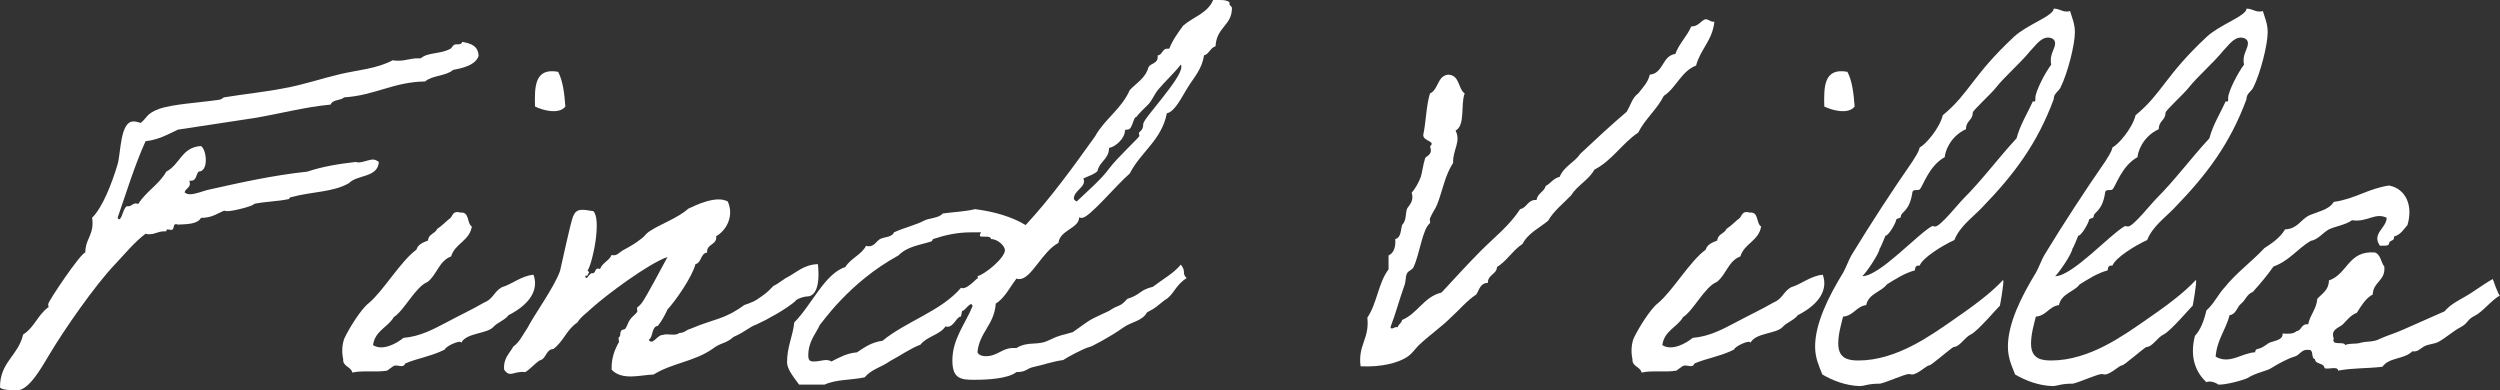 <?xml version="1.0" encoding="utf-8"?>
<!-- Generator: Adobe Illustrator 27.0.0, SVG Export Plug-In . SVG Version: 6.00 Build 0)  -->
<svg version="1.1" id="レイヤー_1" xmlns="http://www.w3.org/2000/svg" xmlns:xlink="http://www.w3.org/1999/xlink" x="0px"
	 y="0px" width="185.439px" height="28.958px" viewBox="0 0 185.439 28.958" style="enable-background:new 0 0 185.439 28.958;"
	 xml:space="preserve">
<rect x="0" y="0" width="185.439" height="28.958" fill="#333333" stroke="none"/>
<style type="text/css">
	.st0{fill:#FFFFFF;}
</style>
<g>
	<path class="st0" d="M35.501,4.147c-0.215,0.644-1.073,0.894-1.895,1.037c-0.5,0.464-1.537,0.393-2.074,0.858
		c-2.359,0.036-3.718,1.037-6.006,1.18c-0.25,0.25-0.858,0.143-1.001,0.536c-1.93,0.179-3.754,0.68-5.684,1.001
		c-1.859,0.286-3.754,0.572-5.649,0.858c-0.751,0.357-1.43,0.75-2.396,0.858c-0.822,1.823-1.43,3.825-2.073,5.685
		c0.036,0.071,0.071,0.107,0.107,0.107c0.215,0,0.322-0.858,0.572-0.965H9.51c0.25,0,0.322-0.215,0.572-0.215
		c0.036,0,0.107,0.036,0.179,0.036c0.572-0.929,1.537-1.43,2.074-2.395c1.001-0.5,1.144-1.823,2.574-1.895
		c0.214,0.143,0.357,0.608,0.357,1.037c0,0.429-0.143,0.858-0.537,0.858c-0.214,0.25-0.143,0.679-0.572,0.679H14.05
		c0,0.071,0.036,0.143,0.036,0.214c0,0.322-0.321,0.357-0.393,0.644c0.107,0.107,0.25,0.143,0.393,0.143
		c0.429,0,1.001-0.25,1.323-0.322c2.395-0.536,4.755-1.072,7.4-1.358c1.037-0.357,2.288-0.572,3.575-0.715
		c0.071,0,0.107,0.036,0.179,0.036c0.393,0,0.787-0.215,1.108-0.215c0.143,0,0.286,0.072,0.429,0.179
		c-0.071,1.18-1.609,0.93-2.216,1.573c-1.18,0.679-2.682,0.608-4.291,1.037c-0.107,0-0.143,0.143-0.179,0.143
		c-0.822,0.179-1.751,0.179-2.574,0.357c0.036,0.143-1.538,0.537-1.931,0.537c-0.107,0-0.179,0-0.286-0.036
		c-0.572,0.25-0.93,0.536-1.716,0.536c-0.25,0.465-1.001,0.465-1.716,0.5c-0.071-0.036-0.107-0.036-0.143-0.036
		c-0.25,0-0.071,0.429-0.357,0.429c-0.071,0-0.179-0.036-0.25-0.036c-0.071,0-0.107,0.036-0.107,0.143h-0.179
		c-0.429,0-0.644,0.214-1.073,0.214c-0.107,0-0.179,0-0.286-0.036c-0.858,0.644-1.501,1.466-2.252,2.252
		c-1.502,1.573-3.79,4.862-4.934,6.792c-0.536,0.894-1.466,2.574-2.359,2.574C0.894,28.958,0,28.923,0,28.708
		c0-1.859,1.359-2.324,1.716-3.897c0.822-0.5,1.108-1.501,1.895-2.038c-0.036-0.071-0.036-0.143-0.036-0.214
		c0-0.214,2.431-3.825,2.753-3.825c0-0.93,0.536-1.251,0.536-2.146c0-0.143,0-0.286-0.036-0.429
		c0.787-0.787,1.466-2.539,1.895-3.968c0.25-0.858,0.179-3.182,1.18-3.182c0.143,0,0.286,0.036,0.536,0.107
		c0.5-0.394,0.394-0.679,1.358-1.037c1.001-0.357,3.003-0.464,4.469-0.679c0.214-0.036,0.286-0.179,0.357-0.179
		c1.537-0.25,3.003-0.393,4.469-0.679c1.395-0.25,2.753-0.715,4.112-1.037c1.358-0.322,2.717-0.394,3.933-1.037
		c0.143,0.036,0.286,0.036,0.393,0.036c0.572,0,0.93-0.179,1.466-0.179h0.214c0.537-0.464,1.43-0.286,2.217-0.715
		c0.107-0.071,0.179-0.322,0.393-0.322h0.143c0.179,0,0.286-0.036,0.322-0.179C34.929,3.218,35.465,3.396,35.501,4.147z"/>
	<path class="st0" d="M34.214,25.419c-0.072-0.25-1.18,0.286-1.216,0.501c-0.858,0.464-2.002,0.643-2.932,1.037
		c-0.179,0.393-0.5,0.071-0.858,0.179c-0.071,0.036-0.429,0.322-0.5,0.357c-0.894,0.143-1.823-0.036-2.574,0.143
		c-0.107-0.465-0.715-0.429-0.679-1.001c-0.143-0.644-0.036-1.251,0.107-1.573c0.322-0.679,1.215-2.145,1.788-2.574
		c1.108-0.93,2.359-3.111,3.539-3.969c0.107-0.393,0.501-0.536,0.858-0.679c0.036-0.5,0.536-0.5,0.679-0.858
		c0.322-0.214,0.572-0.465,0.858-0.715c0.322-0.143,0.214-0.679,0.858-0.5c0.715-0.071,0.465,0.787,0.858,1.037
		c-0.179,1.072-1.251,1.251-1.538,2.216c-0.894,0.322-1.072,1.395-1.752,1.895c-0.894,0.357-1.716,2.109-2.502,2.61
		c-0.429,0.75-1.394,1.001-1.537,2.074c0.715,0.464,1.788-0.143,2.252-0.537c1.287-0.107,2.288-0.679,3.253-1.18
		c0.93-0.5,1.788-0.894,2.717-1.43c0.715-0.286,0.715-0.787,1.323-1.144c0.751-0.214,1.466-0.858,2.36-0.929
		c0.393,1.108-0.25,2.181-1.859,3.003c-0.25,0.357-0.822,0.536-1.108,0.858C36.145,24.776,34.607,24.668,34.214,25.419z M41.4,5.327
		c0.357,0.679,0.465,1.608,0.536,2.574c-0.465,0.608-1.68,0.286-2.252,0C39.648,6.435,39.648,5.005,41.4,5.327z"/>
	<path class="st0" d="M56.129,24.061c-0.607,0.214-0.75,0.5-1.716,0.93c-0.608,0.536-0.93,0.393-1.573,0.894
		c-1.323,0.93-2.967,1.037-4.362,1.895c-1.001,0.036-2.324,0.465-3.11-0.357c-0.036-0.858,0.25-1.538,0.537-2.038
		c0.036-0.071-0.072-0.322,0-0.357c0.179-0.143,0.036-0.286,0.179-0.5c0.036-0.107,0.25-0.036,0.322-0.179
		c0.179-0.286,0.179-0.465,0.357-0.679c0.107-0.179,0.357-0.322,0.5-0.537c0.036-0.036-0.036-0.286,0-0.321
		c0.179-0.143,0.214-0.179,0.357-0.358c0.357-0.5,1.466-2.61,1.895-3.396c-1.43,0.5-4.541,2.824-5.613,3.79
		c-0.322,0.322-0.858,0.679-1.072,1.072c-0.787,0.5-1.037,1.43-1.788,1.966c-0.572,0.036-0.5,0.751-1.037,0.858
		c-0.358,0.25-0.644,0.607-1.037,0.858c-0.894-0.107-1.108,0.465-1.573-0.179c-0.072-0.858,0.393-1.18,0.679-1.716
		c0.465-0.322,0.715-0.894,1.037-1.358c0.536-1.037,2.002-3.039,2.431-4.254c0.143-0.608,0.787-3.611,0.965-4.04
		c0.25-0.608,0.644-0.536,1.501-0.393c0.608,0.572,0,3.718-0.429,4.433c0.25,0.107,0,0.179,0,0.357h-0.179
		c0.107,0.5,0.286-0.25,0.537-0.179c0.322,0,0.107-0.465,0.572-0.322c0.179-0.465,0.679-0.608,0.858-1.037
		c0.394,0.107,0.537-0.179,0.858-0.358c0.465-0.25,0.858-0.464,1.358-0.858c0.179-0.107,0.357-0.393,0.536-0.5
		c0.822-0.572,2.145-1.001,2.932-1.716c0.608-0.286,2.074-1.001,2.932-0.537c0.5,1.108-0.143,2.181-0.858,2.574
		c0.071,0.679-0.715,0.536-0.679,1.216c-0.5,0.071-0.394,0.75-0.858,0.858c-0.25,0.965-1.502,2.753-2.074,3.36
		c-0.214,0.465-0.429,0.858-0.715,1.216c-0.5,0.071-0.322,0.822-0.679,1.037c0.286,0.465,0.644-0.393,1.037-0.357
		c0.357-0.143,0.929,0.107,1.215-0.143c0.465-0.036,0.465-0.214,0.858-0.322c1.859-0.787,2.431-0.644,3.969-1.752
		c0.75-0.286,0.679-0.214,1.287-0.644c0.429-0.286,0.644-0.536,0.894-0.786c0.286-0.107,0.787-0.537,1.037-0.644
		c0.679-0.357,1.216-0.93,2.252-0.965c0.179,1.68-0.214,2.359-0.751,2.395c-0.322,0-0.894,0.215-0.929,0.358
		C58.274,22.952,56.916,23.703,56.129,24.061z"/>
	<path class="st0" d="M88.019,20.628c-0.894,0.572-0.93,1.251-1.645,1.645c-0.644,0.5-0.536,0.5-1.287,0.894
		c-0.393,0.679-1.144,0.679-1.788,1.144c-0.894,0.644-2.431,1.466-2.502,1.43c-0.429,0.107-1.752,0.822-1.931,0.965
		c-0.787,0.107-1.466,0.358-2.288,0.537c-0.429,0.107-0.465,0.357-1.18,0.357c-0.644,0.5-2.181,0.572-3.146,0.572
		s-1.609-0.071-1.609-1.43c0-1.609,0.965-2.717,1.501-4.04c-0.036-0.107-0.071-0.143-0.107-0.143c-0.179,0-0.5,0.5-0.644,0.5
		c-0.071,0-0.071,0.429-0.143,0.429c-0.286,0-0.501,0.75-0.965,0.75c-0.036,0-0.107,0-0.143-0.036
		c-0.429,0.644-1.395,0.751-1.859,1.358c-0.822,0.322-1.501,0.822-2.252,1.216c-0.644,0.465-1.395,0.608-1.895,1.215
		c-1.037,0.215-2.109,0.143-2.967,0.536h-1.895c-0.393-0.536-0.894-1.144-0.894-1.645c0-1.18,0.429-1.93,0.536-2.967
		c1.287-1.287,2.252-3.611,3.79-4.111c0.394-0.644,1.18-0.894,1.538-1.573c0.071,0.036,0.143,0.036,0.214,0.036
		c0.393,0,0.572-0.394,0.822-0.537c0.357-0.179,0.858-0.107,1.037-0.5c0.894-0.393,1.609-0.536,2.217-0.858
		c0.393-0.214,1.108-0.179,1.394-0.536c0.787-0.107,1.681-0.143,2.396-0.322c1.43,0.179,2.753,0.572,3.754,1.18
		c1.859-2.002,3.54-4.326,5.148-6.578c0.715-1.287,1.966-2.038,2.574-3.432c0.5-0.536,1.18-0.894,1.395-1.716
		c0.179-0.286,0.679-0.25,0.679-0.75V4.111c0.357-0.036,0.322-0.5,0.715-0.5h0.143c0.25-0.644,0.644-1.18,1.037-1.716
		c0.75-0.644,1.823-0.93,2.216-1.895h0.5c0.322,0,0.572,0.036,0.715,0.179v0.107c0,0.179,0.179,0.143,0.179,0.322
		c0,1.287-1.144,1.394-1.216,2.824c-0.393,0.107-0.465,0.572-0.858,0.679c-0.143,1.037-0.787,1.68-1.215,2.396
		c-0.394,0.607-0.93,1.788-1.538,1.895c-0.393,2.002-1.931,2.86-2.753,4.469c-1.037,0.894-3.003,3.289-3.539,3.289
		c-0.072,0-0.143,0-0.215-0.036c0,0.822-1.43,0.929-1.537,1.895c-1.216,0.644-2.002,2.682-2.896,2.682c-0.071,0-0.143,0-0.214-0.036
		c-0.5,0.644-0.858,1.43-1.538,1.859c-0.107,1.573-1.215,2.109-1.358,3.611c0.107,0.214,0.357,0.286,0.608,0.286
		c0.894,0,1.215-0.608,2.038-0.608h0.25c0.894-0.536,1.537-0.143,2.396-0.572c0.894-0.429,0.858-0.322,1.787-0.607
		c1.609-1.144,1.108-0.822,2.682-1.573c0.787-0.536,0.75-0.214,1.358-0.894c1.037-0.322,0.858-0.644,1.895-0.894
		c0.787-0.608,1.501-0.965,2.073-1.645C88.019,20.164,87.626,20.235,88.019,20.628z M73.504,17.732c0-0.322-0.822-0.071-0.822-0.25
		c0-0.286,0.286-0.25-0.179-0.25h-0.429c-1.108,0-2.002,0.215-2.86,0.5c-0.036,0-0.036,0.143-0.143,0.179
		c-0.894,0.286-1.752,0.357-2.431,1.037c-3.718,2.038-5.685,5.041-5.827,5.148c-0.322,0.715-0.858,1.216-0.858,2.288
		c0,0.429,0.215,0.429,0.465,0.429c0.286,0,0.608-0.107,0.858-0.107c0.143,0,0.286,0.036,0.394,0.107
		c0.572-0.286,1.108-0.608,1.895-0.679c0.537-0.357,1.073-0.751,1.895-0.858c1.788-1.466,4.326-2.181,5.828-3.933
		c0.036,0,0.071,0.036,0.107,0.036c0.5,0,1.144-0.894,1.144-0.715c0-0.036,0-0.107-0.036-0.179c0.572-0.143,2.038-1.358,2.038-1.931
		C74.541,18.269,74.041,17.732,73.504,17.732z M85.874,6.686c-0.25,0.322-0.393,0.715-0.679,1.037
		c-0.107,0.107-0.965,0.93-0.858,0.93c-0.322,0-0.286,0.965-0.715,0.965h-0.107c-0.036,0-0.072,0.036-0.072,0.071
		c0,0.536-0.644,1.18-1.18,1.287c0,0.822-0.715,1.001-0.858,1.716c-0.25,0.25-0.644,0.357-1.037,0.536
		c0.036,0.107,0.036,0.179,0.036,0.25c0,0.429-0.751,0.715-0.751,1.251c0,0.071,0.071,0.143,0.214,0.214
		c0.822-0.786,1.823-1.645,2.396-2.431c0.608-0.822,2.252-2.324,2.252-2.431c0-0.036-0.036-0.143-0.036-0.215
		c0-0.107,0.322-0.143,0.322-0.679c0-0.393,2.825-3.325,2.825-4.219c0-0.071,0-0.143-0.036-0.179
		C87.054,5.47,86.41,6.042,85.874,6.686z"/>
	<path class="st0" d="M127.166,1.609c-0.143,1.394-1.037,2.038-1.358,3.253c-1.108,0.429-1.466,1.645-2.396,2.252
		c-0.5,1.001-1.394,1.716-1.895,2.717c-1.216,0.822-1.931,2.074-3.253,2.753c-0.429,0.787-1.251,1.144-1.716,1.895
		c-0.572,0.607-1.287,1.144-1.716,1.895c-0.644,0.536-1.501,0.93-1.895,1.716c-0.715,0.464-1.144,1.251-1.895,1.716
		c-0.036,0.572-0.68,0.536-0.68,1.18c-0.572,0-0.644,0.537-0.858,0.858c-0.715,0.464-1.251,1.144-1.895,1.716
		c-0.715,0.715-1.573,1.287-2.396,2.074c-0.286,0.286-0.429,0.572-0.858,0.858c-0.68,0.429-1.859,0.751-3.432,0.679
		c-0.215-1.573,0.679-2.038,0.5-3.611c0.715-1.037,0.822-2.61,1.573-3.575v-1.037c0.394-0.179,0.537-0.608,0.5-1.216
		c0.429-0.107,0.394-0.644,0.5-1.037c0.322-0.322,0.25-0.787,0.358-1.18c0.071-0.214,0.572-0.536,0.357-1.216
		c0.25-0.286,0.5-0.715,0.679-1.18c0.107-0.357,0.143-0.787,0.322-1.394c0.071-0.143,0.608-0.25,0.357-0.858
		c0.465-0.429-0.5-0.357-0.5-0.858c0.214-1.001,0.214-2.145,0.5-3.075c0.644-0.286,0.536-1.323,1.358-1.394
		c0.858,0.036,0.715,1.037,1.216,1.394c-0.322,0.822,0.071,2.36-0.679,2.753c0.429,0.822-0.215,1.43-0.179,2.396
		c-0.608,0.93-0.787,2.074-1.18,3.075c-0.143,0.357-0.357,0.607-0.536,1.037c-0.036,0.071,0.036,0.322,0,0.357
		c-0.572,0.465-0.75,2.252-1.215,3.253c-0.107,0.25-0.394,0.25-0.5,0.5c-0.107,0.215-0.072,0.608-0.179,0.858
		c-0.358,1.001-0.644,2.074-1.037,3.11c0.107,0.25,0.25-0.071,0.536,0c0.072-0.25,0.286-0.286,0.322-0.536
		c1.18-0.5,1.609-1.716,2.932-2.038c0.965-1.037,1.931-2.109,2.932-3.11s2.109-1.859,2.896-3.075
		c0.536-0.107,0.536-0.715,1.215-0.679c0.072-0.5,0.572-0.608,0.68-1.037c0.393-0.214,0.572-0.572,1.037-0.679
		c0.322-0.787,1.108-1.072,1.537-1.716c1.144-1.073,2.252-2.109,3.432-3.11c0.286-0.465,0.429-1.073,0.858-1.359
		c0.322-0.429,0.715-0.786,0.858-1.394c1.037-0.107,0.894-1.395,1.895-1.538c0.286-0.786,0.858-1.287,1.18-2.038
		c0.536,0,0.679-0.393,1.037-0.536C126.808,1.43,126.844,1.645,127.166,1.609z"/>
	<path class="st0" d="M129.847,25.419c-0.072-0.25-1.18,0.286-1.216,0.501c-0.858,0.464-2.002,0.643-2.932,1.037
		c-0.179,0.393-0.5,0.071-0.858,0.179c-0.071,0.036-0.429,0.322-0.5,0.357c-0.894,0.143-1.823-0.036-2.574,0.143
		c-0.107-0.465-0.715-0.429-0.679-1.001c-0.143-0.644-0.036-1.251,0.107-1.573c0.322-0.679,1.215-2.145,1.788-2.574
		c1.108-0.93,2.359-3.111,3.539-3.969c0.107-0.393,0.501-0.536,0.858-0.679c0.036-0.5,0.536-0.5,0.679-0.858
		c0.322-0.214,0.572-0.465,0.858-0.715c0.322-0.143,0.214-0.679,0.858-0.5c0.715-0.071,0.465,0.787,0.858,1.037
		c-0.179,1.072-1.251,1.251-1.538,2.216c-0.894,0.322-1.072,1.395-1.752,1.895c-0.894,0.357-1.716,2.109-2.502,2.61
		c-0.429,0.75-1.394,1.001-1.537,2.074c0.715,0.464,1.788-0.143,2.252-0.537c1.287-0.107,2.288-0.679,3.253-1.18
		c0.93-0.5,1.788-0.894,2.717-1.43c0.715-0.286,0.715-0.787,1.323-1.144c0.751-0.214,1.466-0.858,2.36-0.929
		c0.393,1.108-0.25,2.181-1.859,3.003c-0.25,0.357-0.822,0.536-1.108,0.858C131.777,24.776,130.24,24.668,129.847,25.419z
		 M137.033,5.327c0.357,0.679,0.465,1.608,0.536,2.574c-0.465,0.608-1.68,0.286-2.252,0C135.281,6.435,135.281,5.005,137.033,5.327z
		"/>
	<path class="st0" d="M148.33,22.702c0-0.072-1.609,1.859-2.145,2.109c-0.465,0.214-0.822,0.929-1.287,0.929
		c-0.429,0.286-1.645,1.359-1.788,1.359c-0.214,0-0.858,0.679-1.287,0.679c-0.071,0-0.179-0.036-0.214-0.036
		c-0.322,0-1.645,0.607-2.145,0.715c-0.965,0-1.108,0.179-1.537,0.179c-1.001-0.036-1.966-0.393-2.753-0.858
		c-0.25-0.644-0.537-1.216-0.537-2.074c0-1.716,1.001-3.718,2.074-5.47c0.214-0.357,0.394-0.93,0.679-1.395
		c1.395-2.288,2.932-4.647,4.469-6.864c0.179-0.322,0.429-0.607,0.536-1.037c0.429-0.214,1.466-1.395,1.716-2.396
		c1.966-1.609,2.181-2.932,5.292-5.827c0.965-0.894,2.932-1.538,2.932-2.074c0.429,0,0.572,0.214,0.965,0.214
		c0.071,0,0.143,0,0.25-0.036c0.143,0.5,0.357,0.93,0.357,1.573c0,0.929-0.536,3.039-1.072,4.111c-0.179,0.322-0.5,0.429-0.5,0.858
		c-1.216,3.289-2.932,5.577-5.327,8.044c-0.715,0.751-1.645,1.395-2.038,2.396c-0.93,0.429-2.36,1.323-2.574,1.895
		c-0.322,0-0.322,0.107-0.357,0.358c-0.787,0.214-1.43,0.644-2.074,1.037c-0.429,0.572-1.358,0.679-1.537,1.537
		c-0.751,0.107-0.93,0.787-1.716,0.858c-0.143,0.572-0.357,1.287-0.357,2.002c0,1.144,0.787,1.251,1.501,1.251
		c2.824,0,5.398-1.895,6.864-2.896c1.609-1.108,2.932-2.074,3.861-3.075C148.687,20.807,148.33,22.845,148.33,22.702z
		 M150.618,3.754c-0.787,0.965-1.895,1.895-2.574,2.753c-0.394,0.5-1.716,1.68-1.716,1.859c0,0.572-0.5,0.572-0.5,1.216
		c-1.251,0.572-1.573,1.788-1.573,2.073c-1.18,0.644-1.608,2.145-1.859,2.396c-0.143,0.107-0.465-0.036-0.536,0.179
		C141.644,15.73,141,15.695,141,16.052c0,0.179-0.357,0.107-0.357,0.286c0,0.143-0.536,1.144-0.787,1.144
		c0,0-0.429,1.072-0.429,0.93c0,0.357-1.001,1.823-1.287,2.073c1.287,0,4.111-3.146,5.184-3.718c0.071,0,0.179,0.036,0.214,0.036
		c0.393,0,1.68-1.645,2.109-2.074c1.394-1.394,2.574-3.003,3.933-4.469c0.25-0.965,0.787-1.823,1.215-2.753
		c0.215,0.107,0.179-0.107,0.179-0.25c0-0.464,0.715-1.859,1.18-2.467c-0.036-0.107-0.036-0.214-0.036-0.322
		c0-0.536,0.322-0.894,0.322-1.251c0-0.322-0.286-0.429-0.536-0.429C151.369,2.789,150.975,3.396,150.618,3.754z"/>
	<path class="st0" d="M162.63,22.702c0-0.072-1.609,1.859-2.145,2.109c-0.465,0.214-0.822,0.929-1.287,0.929
		c-0.429,0.286-1.645,1.359-1.788,1.359c-0.214,0-0.858,0.679-1.287,0.679c-0.071,0-0.179-0.036-0.214-0.036
		c-0.322,0-1.645,0.607-2.145,0.715c-0.965,0-1.108,0.179-1.537,0.179c-1.001-0.036-1.966-0.393-2.753-0.858
		c-0.25-0.644-0.536-1.216-0.536-2.074c0-1.716,1.001-3.718,2.073-5.47c0.215-0.357,0.394-0.93,0.679-1.395
		c1.395-2.288,2.932-4.647,4.469-6.864c0.179-0.322,0.429-0.607,0.536-1.037c0.429-0.214,1.466-1.395,1.716-2.396
		c1.967-1.609,2.181-2.932,5.292-5.827c0.965-0.894,2.932-1.538,2.932-2.074c0.429,0,0.572,0.214,0.965,0.214
		c0.071,0,0.143,0,0.25-0.036c0.143,0.5,0.357,0.93,0.357,1.573c0,0.929-0.536,3.039-1.072,4.111c-0.179,0.322-0.5,0.429-0.5,0.858
		c-1.216,3.289-2.932,5.577-5.327,8.044c-0.715,0.751-1.645,1.395-2.038,2.396c-0.93,0.429-2.36,1.323-2.574,1.895
		c-0.322,0-0.322,0.107-0.357,0.358c-0.787,0.214-1.43,0.644-2.074,1.037c-0.429,0.572-1.358,0.679-1.537,1.537
		c-0.751,0.107-0.93,0.787-1.716,0.858c-0.143,0.572-0.357,1.287-0.357,2.002c0,1.144,0.787,1.251,1.501,1.251
		c2.824,0,5.398-1.895,6.864-2.896c1.609-1.108,2.932-2.074,3.861-3.075C162.987,20.807,162.63,22.845,162.63,22.702z
		 M164.918,3.754c-0.787,0.965-1.895,1.895-2.574,2.753c-0.394,0.5-1.716,1.68-1.716,1.859c0,0.572-0.5,0.572-0.5,1.216
		c-1.251,0.572-1.573,1.788-1.573,2.073c-1.18,0.644-1.609,2.145-1.859,2.396c-0.143,0.107-0.465-0.036-0.536,0.179
		c-0.215,1.501-0.858,1.466-0.858,1.823c0,0.179-0.357,0.107-0.357,0.286c0,0.143-0.536,1.144-0.787,1.144
		c0,0-0.429,1.072-0.429,0.93c0,0.357-1.001,1.823-1.287,2.073c1.287,0,4.111-3.146,5.184-3.718c0.071,0,0.179,0.036,0.214,0.036
		c0.393,0,1.68-1.645,2.109-2.074c1.394-1.394,2.574-3.003,3.933-4.469c0.25-0.965,0.787-1.823,1.215-2.753
		c0.215,0.107,0.179-0.107,0.179-0.25c0-0.464,0.715-1.859,1.18-2.467c-0.036-0.107-0.036-0.214-0.036-0.322
		c0-0.536,0.322-0.894,0.322-1.251c0-0.322-0.286-0.429-0.536-0.429C165.669,2.789,165.275,3.396,164.918,3.754z"/>
	<path class="st0" d="M185.439,21.916c-0.607,0.322-1.287,1.215-1.859,1.501c-0.608,0.286-0.465,0.536-1.073,0.858
		c-0.607,0.322-1.072,0.787-1.68,1.108c-0.322,0.143-0.715,0.143-1.037,0.322c-0.357,0.215-0.429,0.394-0.858,0.357
		c-0.608,0.608-1.716,0.429-2.217,1.144c-1.251,0.143-2.109,0.072-3.289,0.286c0-0.357-0.715-0.071-1.001-0.179
		c-0.036-0.429-0.679-0.25-0.715-0.679c-0.322-0.036-0.036-0.751-0.5-0.679c-0.5-0.072-0.644,0.429-1.037,0.5
		c-0.465,0.143-1.144,0.5-1.716,0.858c-0.25,0.179-1.18,0.357-1.716,0.715c-0.25,0.143-1.645,0.537-2.217,0.5
		c0.072,0-0.5-0.357-0.858-0.179c-0.822-0.75-1.251-1.895-0.858-3.432c0.429-0.464,0.679-1.144,0.858-1.895
		c0.536-0.465,0.858-1.18,1.358-1.716c0.858-1.072,2.002-1.895,2.932-2.896c0.608-0.394,1.18-0.787,1.538-1.395
		c0.894-0.036,1.144-0.679,1.716-1.001c0.679-0.322,1.538-0.429,1.895-1.037c1.573-0.215,2.574-1.001,4.111-1.216
		c1.251,0.25,1.788,1.501,1.358,2.932c-0.286,0.322-0.5,0.715-1.001,0.858c0.072,0.358-0.357,0.25-0.357,0.5
		c-0.036,0.25-0.429,0.143-0.679,0.179c-0.644-0.894,0.465-1.287,0.5-2.074c-0.858-0.429-1.466,0.357-2.574,0.179
		c-0.5,0.357-1.18,0.429-1.716,0.679c-0.5,0.286-0.787,0.751-1.359,0.858c-0.965,0.572-1.608,1.501-2.752,1.895
		c-0.465,0.679-1.001,1.287-1.538,1.895c-0.429,0.143-0.536,0.608-0.858,0.858c-0.322,0.25-0.357,0.787-0.858,0.858
		c-0.286,1.108-0.93,1.788-1.037,3.075c1.037,0.608,1.966-0.286,2.932-0.322c0-0.322,0.286-0.214,0.5-0.357
		c0.215-0.107,0.322-0.215,0.5-0.322c0.322-0.179,1.073-0.179,1.037-0.715c0.429,0.036,0.822,0.036,1.037-0.179
		c0.393-0.036,0.322-0.572,0.858-0.5c0.143-0.715,0.608-1.108,0.679-1.895c0.358-0.394,0.858-0.644,0.858-1.359
		c1.394-0.465,1.43-2.252,3.432-2.073c0.429,0.179,0.429,0.75,0.679,1.037c0.107,1.072-0.822,1.108-0.858,2.074
		c-0.537,0.286-0.858,0.858-1.18,1.358c-0.464,0.179-0.715,0.536-1.037,0.858c-0.25,0.25-0.93,0.357-0.679,1.037
		c-0.179,0.607,0.75,0.179,0.858,0.5c0.286-0.143,0.715-0.072,1.037-0.143c0.572-0.179,1.001-0.036,1.538-0.322
		c0.536-0.25,1.18-0.429,1.716-0.679c1.037-0.465,2.038-0.894,3.075-1.359c0.429-0.5,0.93-0.75,1.43-1.037
		c0.715-0.394,1.323-0.894,2.145-1.358C184.903,20.7,185.332,21.951,185.439,21.916z"/>
</g>
</svg>